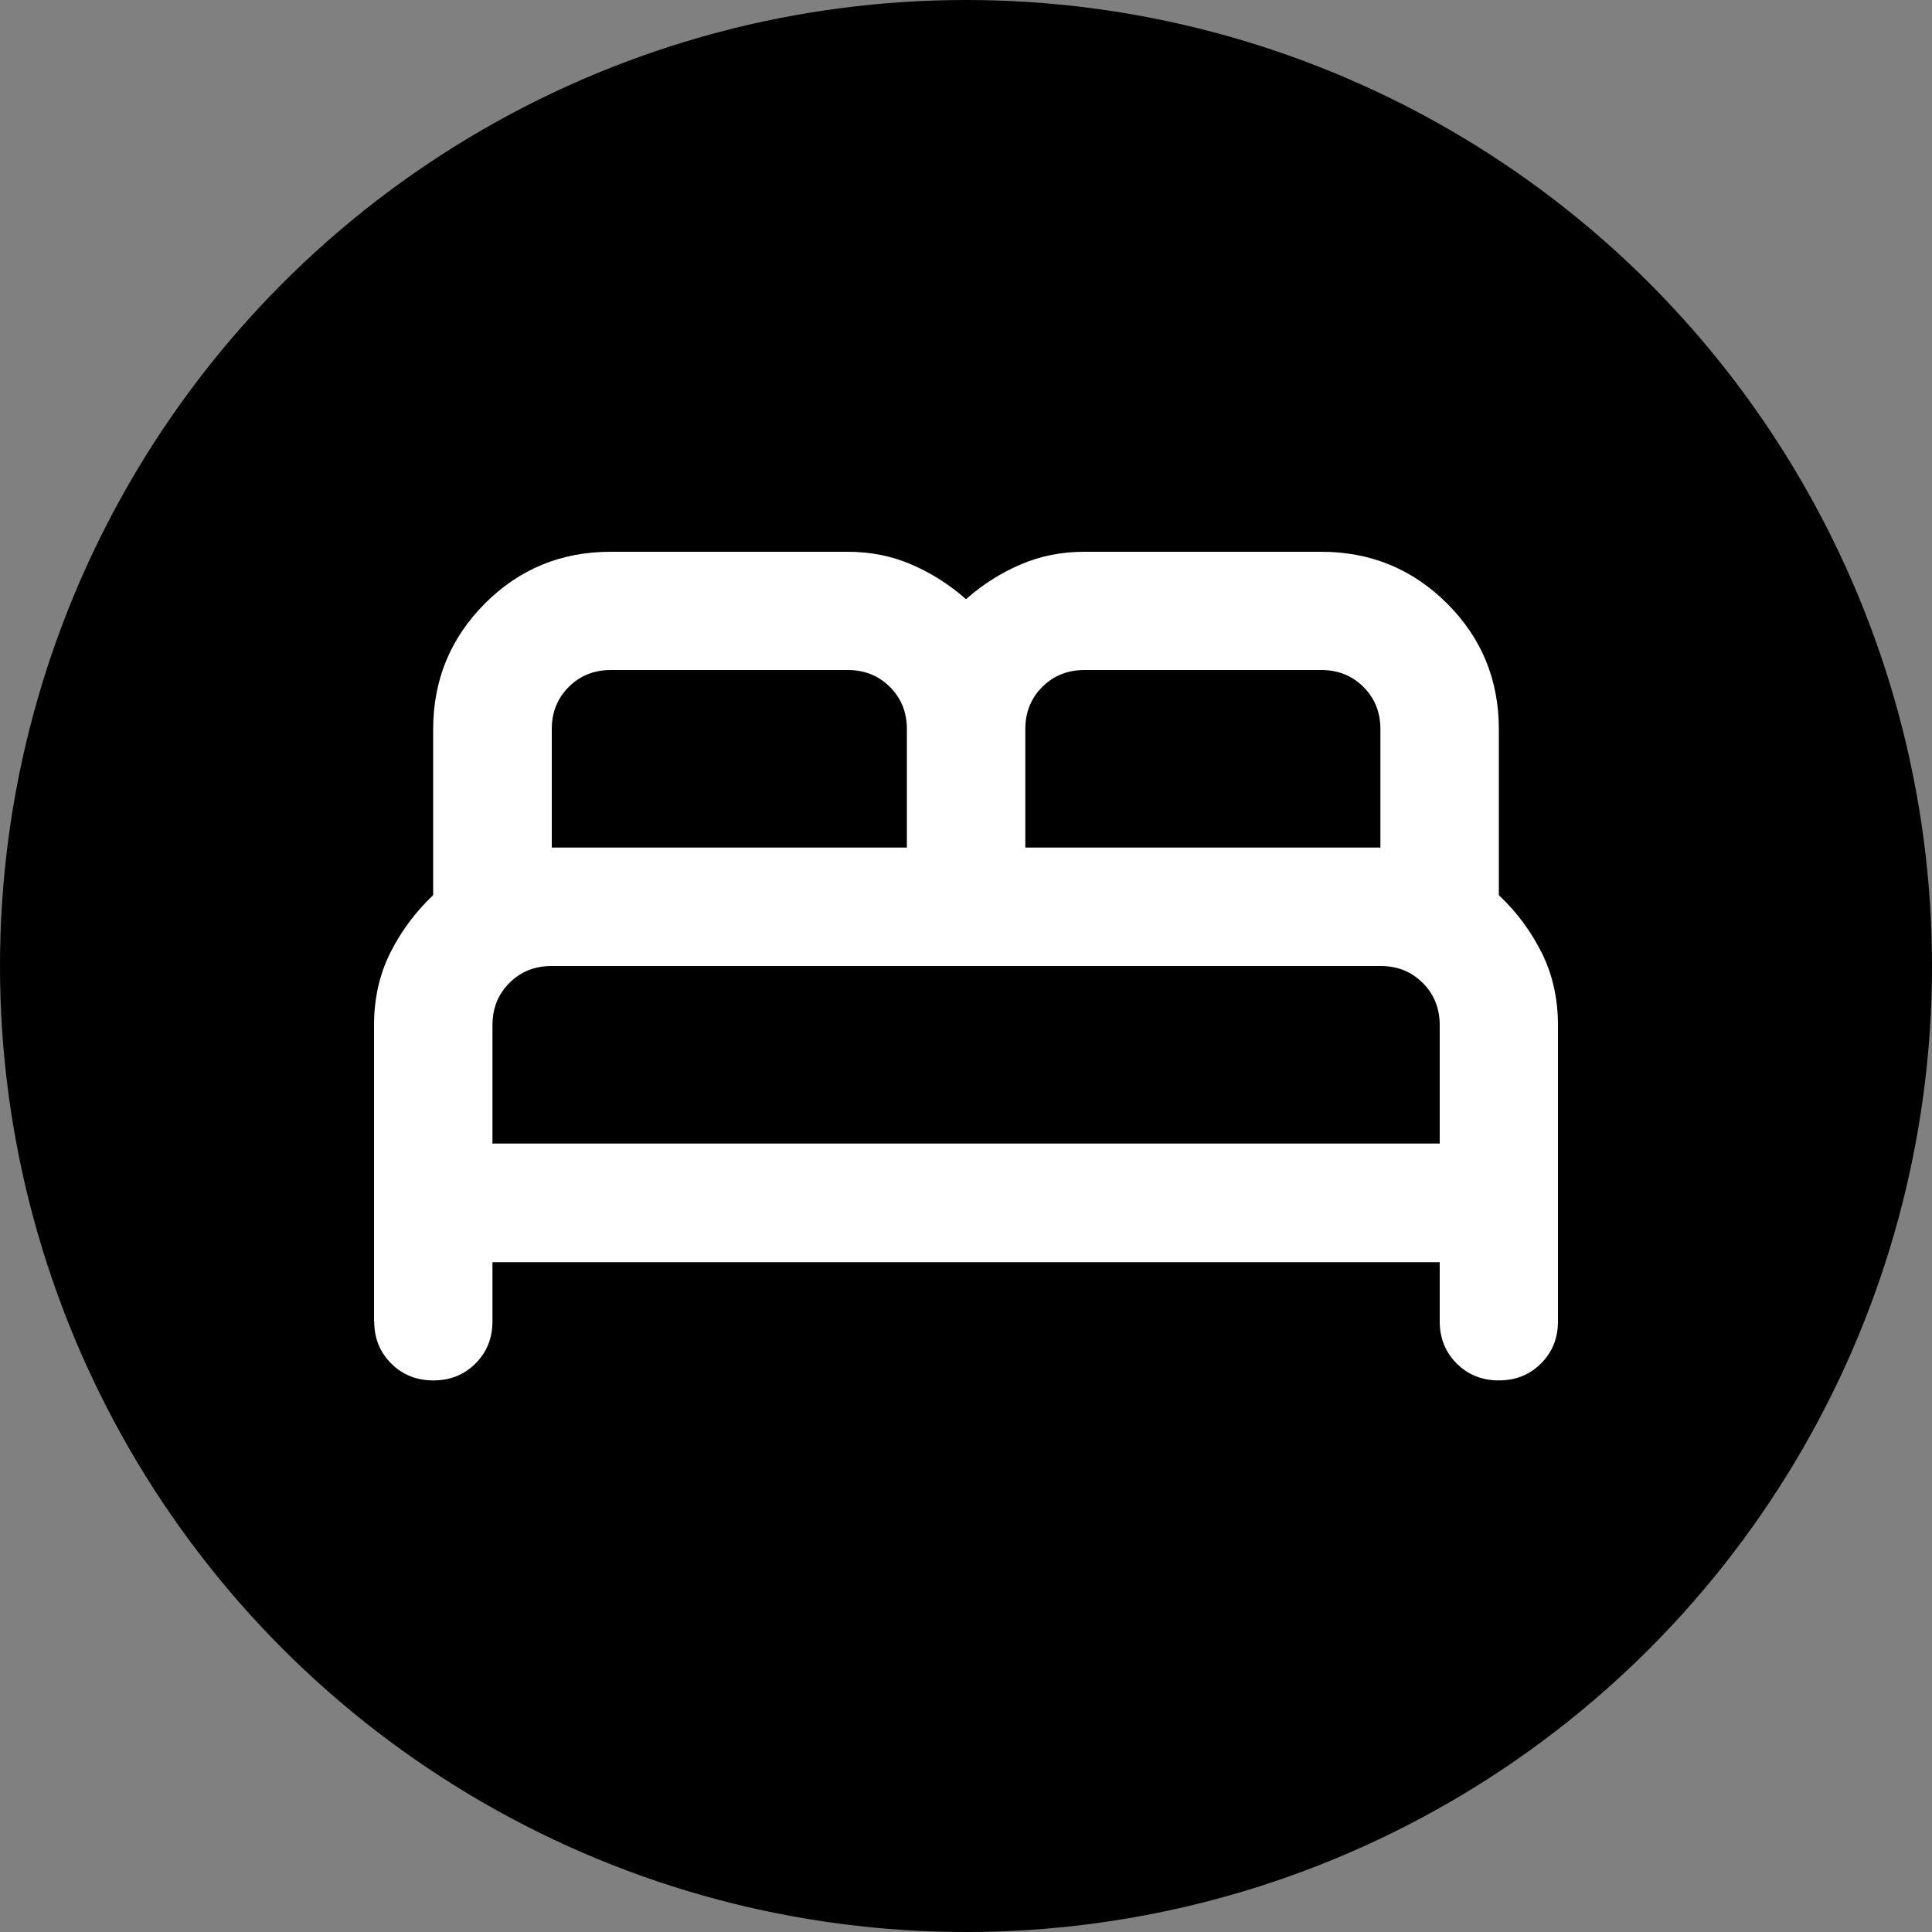 <?xml version="1.0" encoding="UTF-8"?>
<svg id="Camada_2" data-name="Camada 2" xmlns="http://www.w3.org/2000/svg" viewBox="0 0 107.18 107.18">
  <rect x="0" y="0" width="107.18" height="107.18" fill="#808080" stroke="none"/>
  <defs>
    <style>
      .cls-1 {
        fill: #fff;
      }
    </style>
  </defs>
  <g id="Camada_1-2" data-name="Camada 1">
    <g>
      <circle cx="53.59" cy="53.59" r="53.59"/>
      <path class="cls-1" d="M20.75,73.3v-16.42c0-1.48.3-2.82.9-4.02s1.4-2.27,2.38-3.2v-9.2c0-2.74.96-5.06,2.87-6.98,1.92-1.92,4.24-2.87,6.98-2.87h13.14c1.26,0,2.44.23,3.53.7,1.09.47,2.11,1.11,3.04,1.93.93-.82,1.94-1.46,3.04-1.93,1.09-.47,2.27-.7,3.53-.7h13.14c2.74,0,5.06.96,6.98,2.87,1.92,1.92,2.87,4.24,2.87,6.98v9.2c.99.93,1.78,2,2.38,3.2.6,1.2.9,2.55.9,4.02v16.42c0,.93-.31,1.71-.94,2.34s-1.41.94-2.34.94-1.71-.31-2.34-.94c-.63-.63-.94-1.41-.94-2.34v-3.28H27.32v3.28c0,.93-.31,1.71-.94,2.34s-1.41.94-2.34.94-1.71-.31-2.34-.94-.94-1.41-.94-2.34ZM56.87,47.02h19.71v-6.57c0-.93-.31-1.71-.94-2.34s-1.41-.94-2.34-.94h-13.14c-.93,0-1.71.31-2.34.94s-.94,1.41-.94,2.34v6.57ZM30.6,47.02h19.71v-6.57c0-.93-.31-1.71-.94-2.34-.63-.63-1.41-.94-2.34-.94h-13.14c-.93,0-1.71.31-2.34.94s-.94,1.41-.94,2.34v6.57ZM27.32,63.44h52.55v-6.57c0-.93-.31-1.71-.94-2.34-.63-.63-1.41-.94-2.34-.94H30.6c-.93,0-1.71.31-2.34.94-.63.63-.94,1.41-.94,2.34v6.57ZM79.87,63.44H27.32h52.55Z"/>
    </g>
  </g>
</svg>